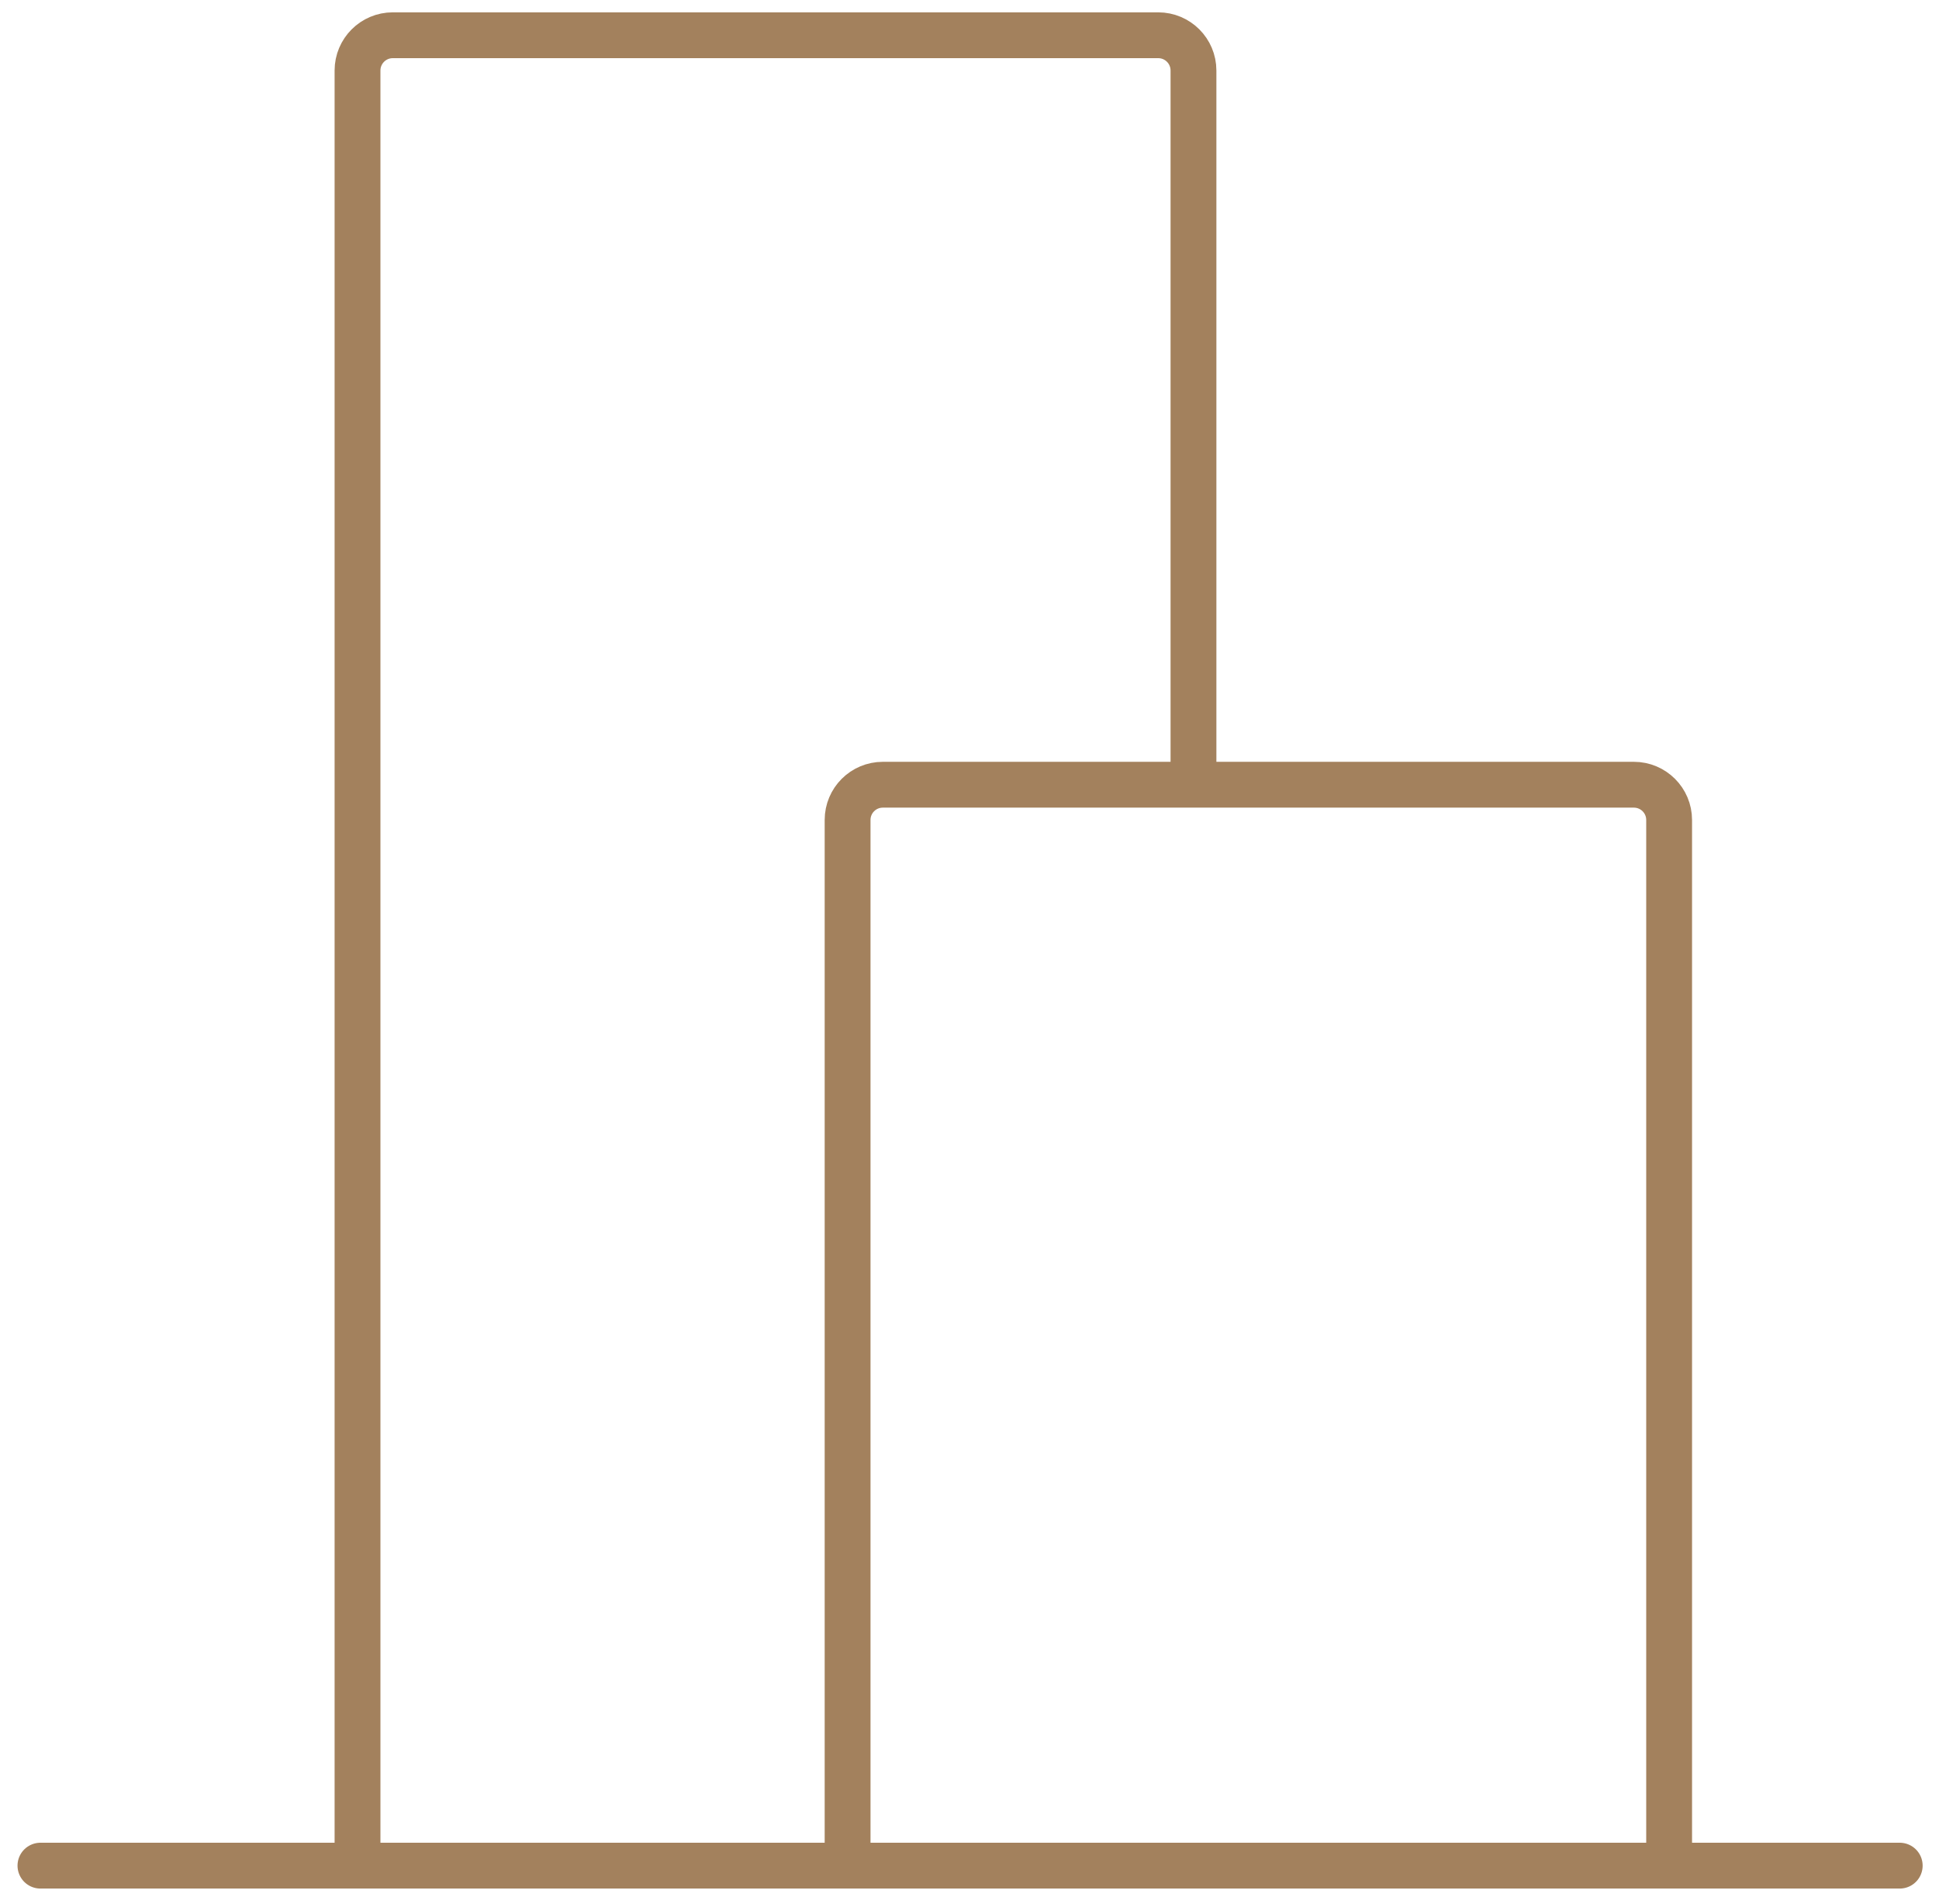 <?xml version="1.0" encoding="UTF-8"?>
<svg xmlns="http://www.w3.org/2000/svg" width="55" height="54" viewBox="0 0 55 54" fill="none">
  <path d="M10.141 53.33V2C10.141 1.448 10.589 1 11.141 1H32.853C33.406 1 33.853 1.448 33.853 2V22.259" stroke="#A3815D" stroke-width="1.3"></path>
  <path d="M47.345 53.331V23.26C47.345 22.707 46.897 22.26 46.345 22.26H25.042C24.489 22.26 24.042 22.707 24.042 23.26V53.331" stroke="#A3815D" stroke-width="1.3"></path>
  <path d="M1.147 52.922H53.886" stroke="#A3815D" stroke-width="1.3" stroke-linecap="round"></path>
  <mask id="path-4-inside-1_1_434" fill="white">
    <rect x="14.229" y="5.906" width="5.724" height="5.724" rx="1"></rect>
  </mask>
  <rect x="14.229" y="5.906" width="5.724" height="5.724" rx="1" stroke="#A3815D" stroke-width="2.6" mask="url(#path-4-inside-1_1_434)"></rect>
  <mask id="path-5-inside-2_1_434" fill="white">
    <rect x="14.229" y="14.9" width="5.724" height="5.724" rx="1"></rect>
  </mask>
  <rect x="14.229" y="14.9" width="5.724" height="5.724" rx="1" stroke="#A3815D" stroke-width="2.6" mask="url(#path-5-inside-2_1_434)"></rect>
  <mask id="path-6-inside-3_1_434" fill="white">
    <rect x="14.229" y="23.895" width="5.724" height="5.724" rx="1"></rect>
  </mask>
  <rect x="14.229" y="23.895" width="5.724" height="5.724" rx="1" stroke="#A3815D" stroke-width="2.6" mask="url(#path-6-inside-3_1_434)"></rect>
  <mask id="path-7-inside-4_1_434" fill="white">
    <rect x="14.229" y="32.889" width="5.724" height="5.724" rx="1"></rect>
  </mask>
  <rect x="14.229" y="32.889" width="5.724" height="5.724" rx="1" stroke="#A3815D" stroke-width="2.6" mask="url(#path-7-inside-4_1_434)"></rect>
  <mask id="path-8-inside-5_1_434" fill="white">
    <rect x="14.229" y="41.883" width="5.724" height="5.724" rx="1"></rect>
  </mask>
  <rect x="14.229" y="41.883" width="5.724" height="5.724" rx="1" stroke="#A3815D" stroke-width="2.6" mask="url(#path-8-inside-5_1_434)"></rect>
  <mask id="path-9-inside-6_1_434" fill="white">
    <rect x="24.042" y="5.906" width="5.724" height="5.724" rx="1"></rect>
  </mask>
  <rect x="24.042" y="5.906" width="5.724" height="5.724" rx="1" stroke="#A3815D" stroke-width="2.6" mask="url(#path-9-inside-6_1_434)"></rect>
  <mask id="path-10-inside-7_1_434" fill="white">
    <rect x="24.042" y="15" width="5.724" height="5.724" rx="1"></rect>
  </mask>
  <rect x="24.042" y="15" width="5.724" height="5.724" rx="1" stroke="#A3815D" stroke-width="2.6" mask="url(#path-10-inside-7_1_434)"></rect>
  <mask id="path-11-inside-8_1_434" fill="white">
    <rect x="27.312" y="26.348" width="5.724" height="5.724" rx="1"></rect>
  </mask>
  <rect x="27.312" y="26.348" width="5.724" height="5.724" rx="1" stroke="#A3815D" stroke-width="2.6" mask="url(#path-11-inside-8_1_434)"></rect>
  <mask id="path-12-inside-9_1_434" fill="white">
    <rect x="27.312" y="35.342" width="5.724" height="5.724" rx="1"></rect>
  </mask>
  <rect x="27.312" y="35.342" width="5.724" height="5.724" rx="1" stroke="#A3815D" stroke-width="2.6" mask="url(#path-12-inside-9_1_434)"></rect>
  <mask id="path-13-inside-10_1_434" fill="white">
    <rect x="37.124" y="35.342" width="5.724" height="5.724" rx="1"></rect>
  </mask>
  <rect x="37.124" y="35.342" width="5.724" height="5.724" rx="1" stroke="#A3815D" stroke-width="2.6" mask="url(#path-13-inside-10_1_434)"></rect>
  <mask id="path-14-inside-11_1_434" fill="white">
    <rect x="27.312" y="44.336" width="5.724" height="5.724" rx="1"></rect>
  </mask>
  <rect x="27.312" y="44.336" width="5.724" height="5.724" rx="1" stroke="#A3815D" stroke-width="2.6" mask="url(#path-14-inside-11_1_434)"></rect>
  <mask id="path-15-inside-12_1_434" fill="white">
    <rect x="37.124" y="44.336" width="5.724" height="5.724" rx="1"></rect>
  </mask>
  <rect x="37.124" y="44.336" width="5.724" height="5.724" rx="1" stroke="#A3815D" stroke-width="2.6" mask="url(#path-15-inside-12_1_434)"></rect>
  <mask id="path-16-inside-13_1_434" fill="white">
    <rect x="37.124" y="26.348" width="5.724" height="5.724" rx="1"></rect>
  </mask>
  <rect x="37.124" y="26.348" width="5.724" height="5.724" rx="1" stroke="#A3815D" stroke-width="2.6" mask="url(#path-16-inside-13_1_434)"></rect>
</svg>
